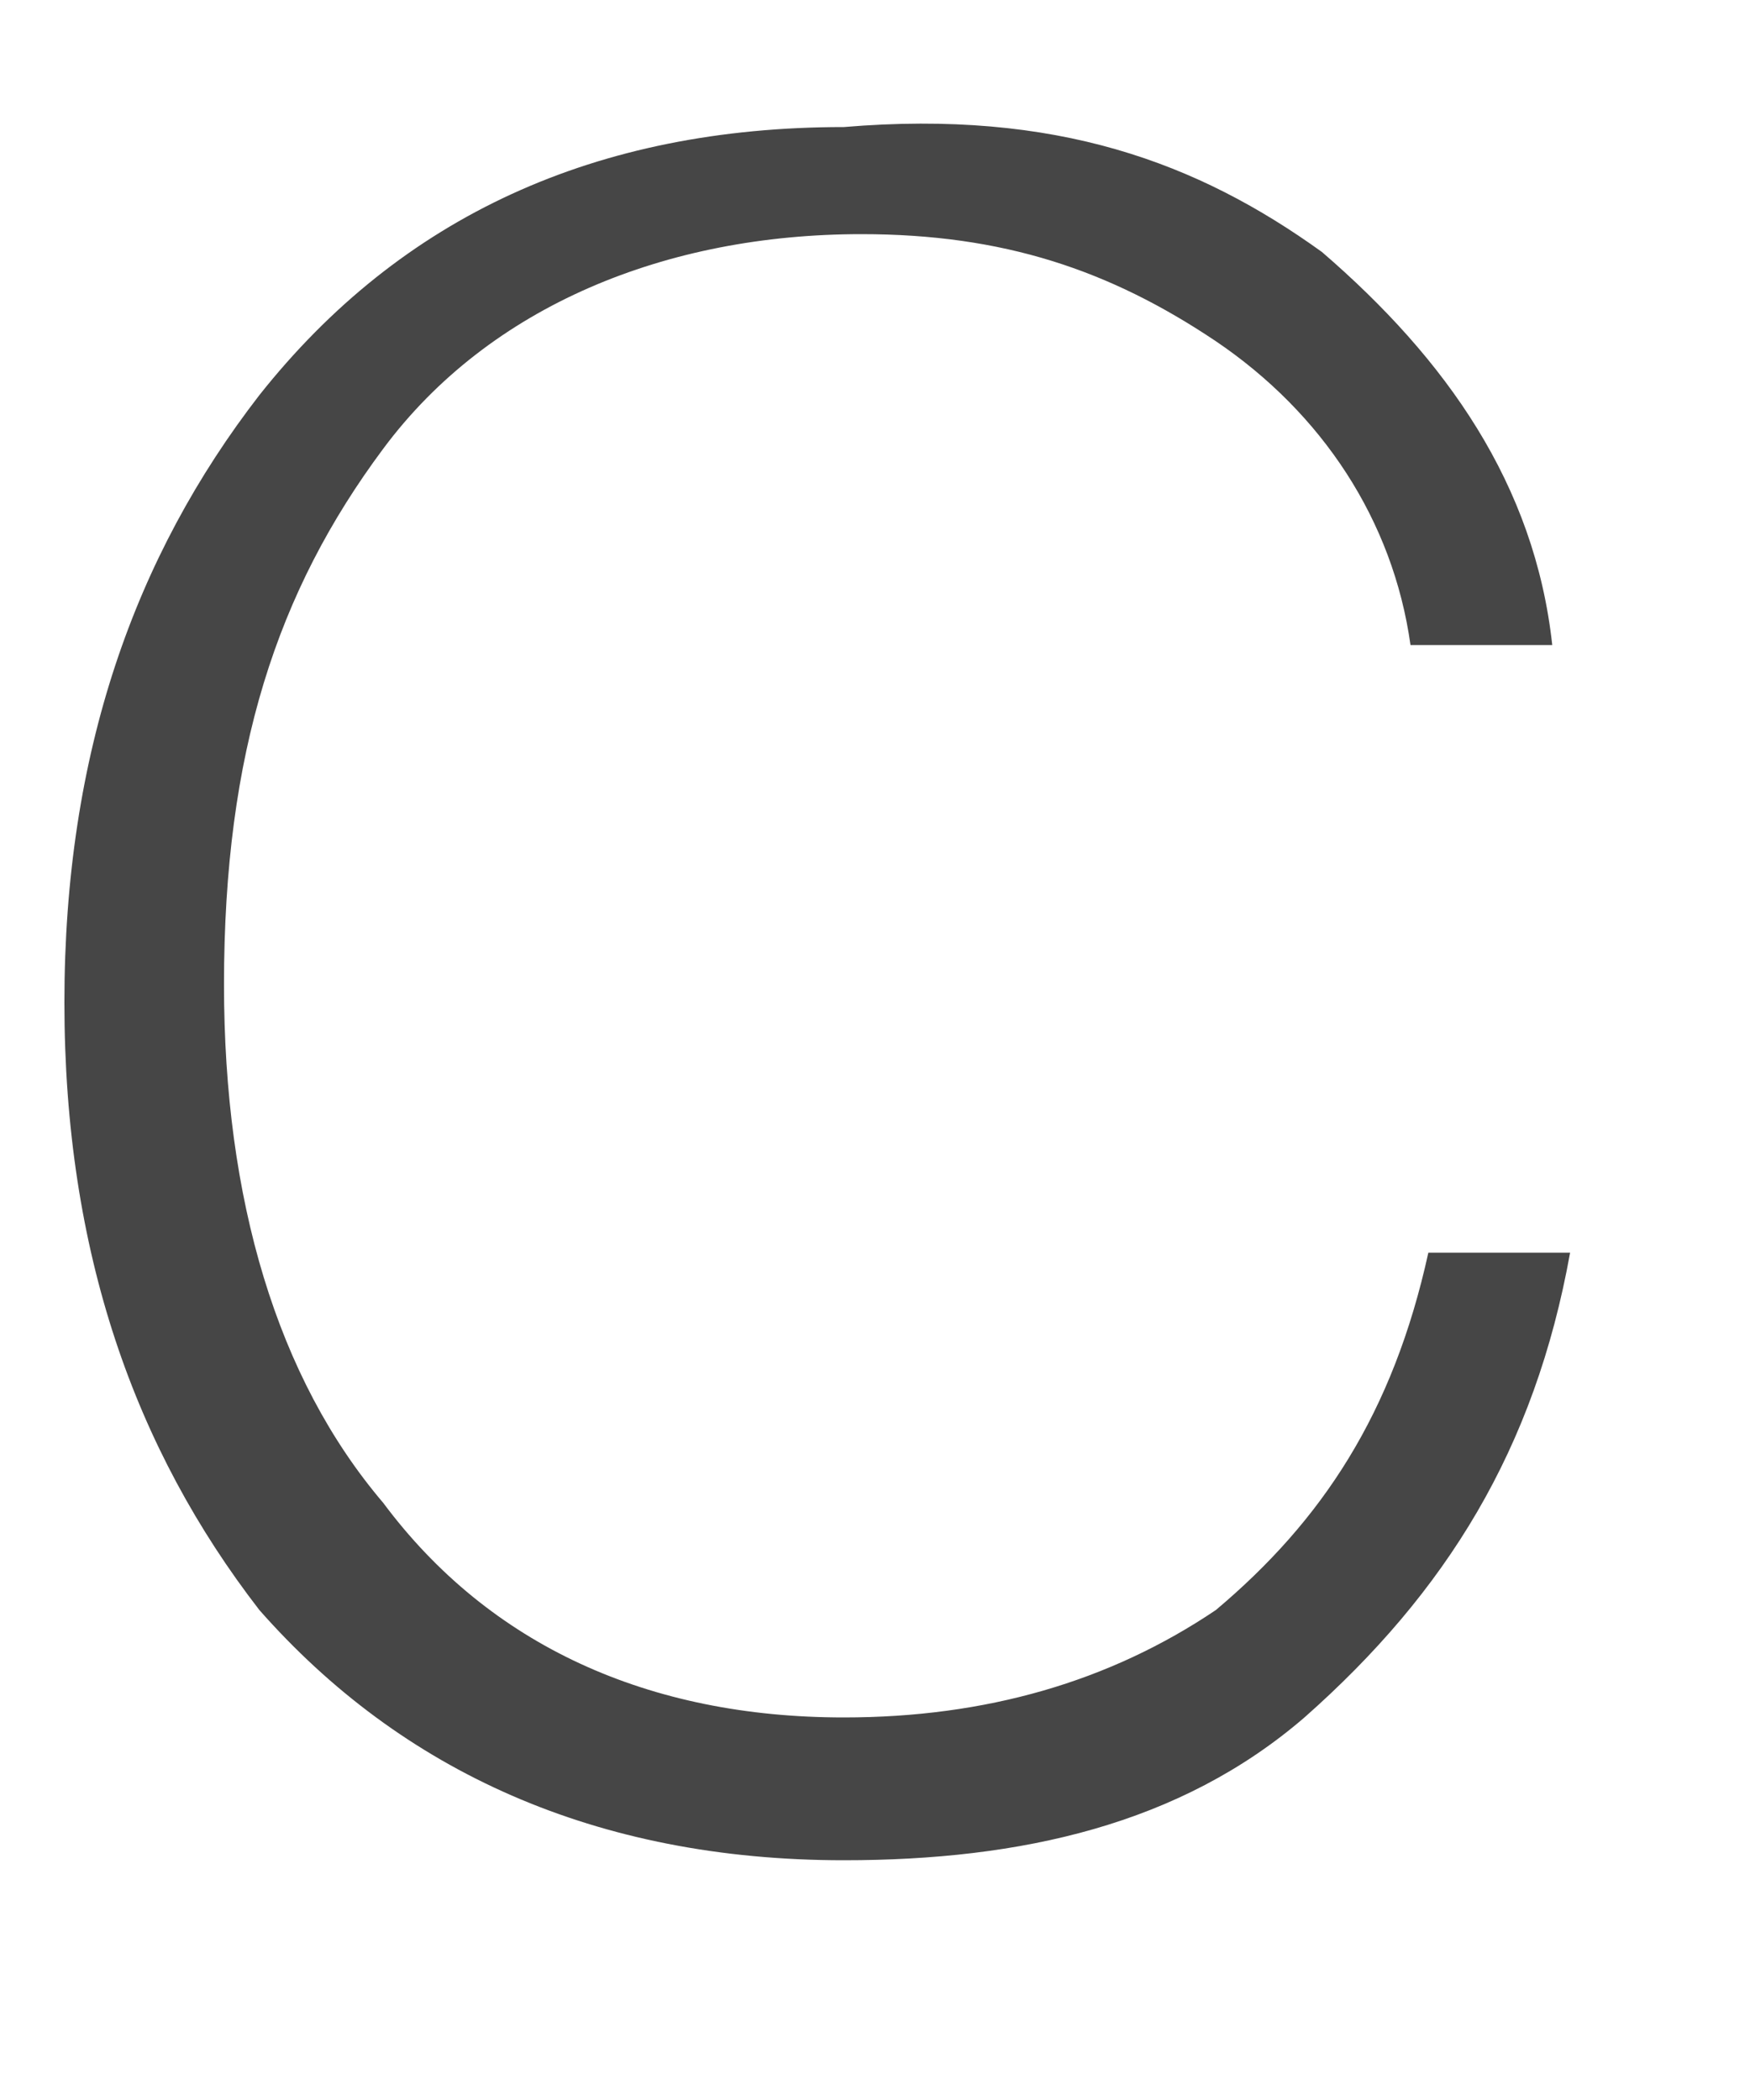 <svg width="5" height="6" viewBox="0 0 5 6" fill="none" xmlns="http://www.w3.org/2000/svg">
<path id="Vector" d="M3.777 0.72C4.132 1.026 4.385 1.384 4.435 1.843H4.03C3.98 1.486 3.777 1.18 3.474 0.975C3.17 0.771 2.866 0.669 2.461 0.669C1.905 0.669 1.399 0.873 1.095 1.282C0.791 1.69 0.64 2.15 0.64 2.813C0.64 3.426 0.791 3.937 1.095 4.294C1.399 4.702 1.854 4.907 2.411 4.907C2.816 4.907 3.17 4.805 3.474 4.6C3.777 4.345 3.98 4.039 4.081 3.579H4.486C4.385 4.141 4.132 4.549 3.727 4.907C3.372 5.213 2.917 5.315 2.411 5.315C1.702 5.315 1.146 5.06 0.741 4.6C0.386 4.141 0.184 3.579 0.184 2.864C0.184 2.15 0.386 1.588 0.741 1.129C1.146 0.618 1.702 0.363 2.411 0.363C3.018 0.312 3.423 0.465 3.777 0.72Z" fill="#464646"/>
</svg>
